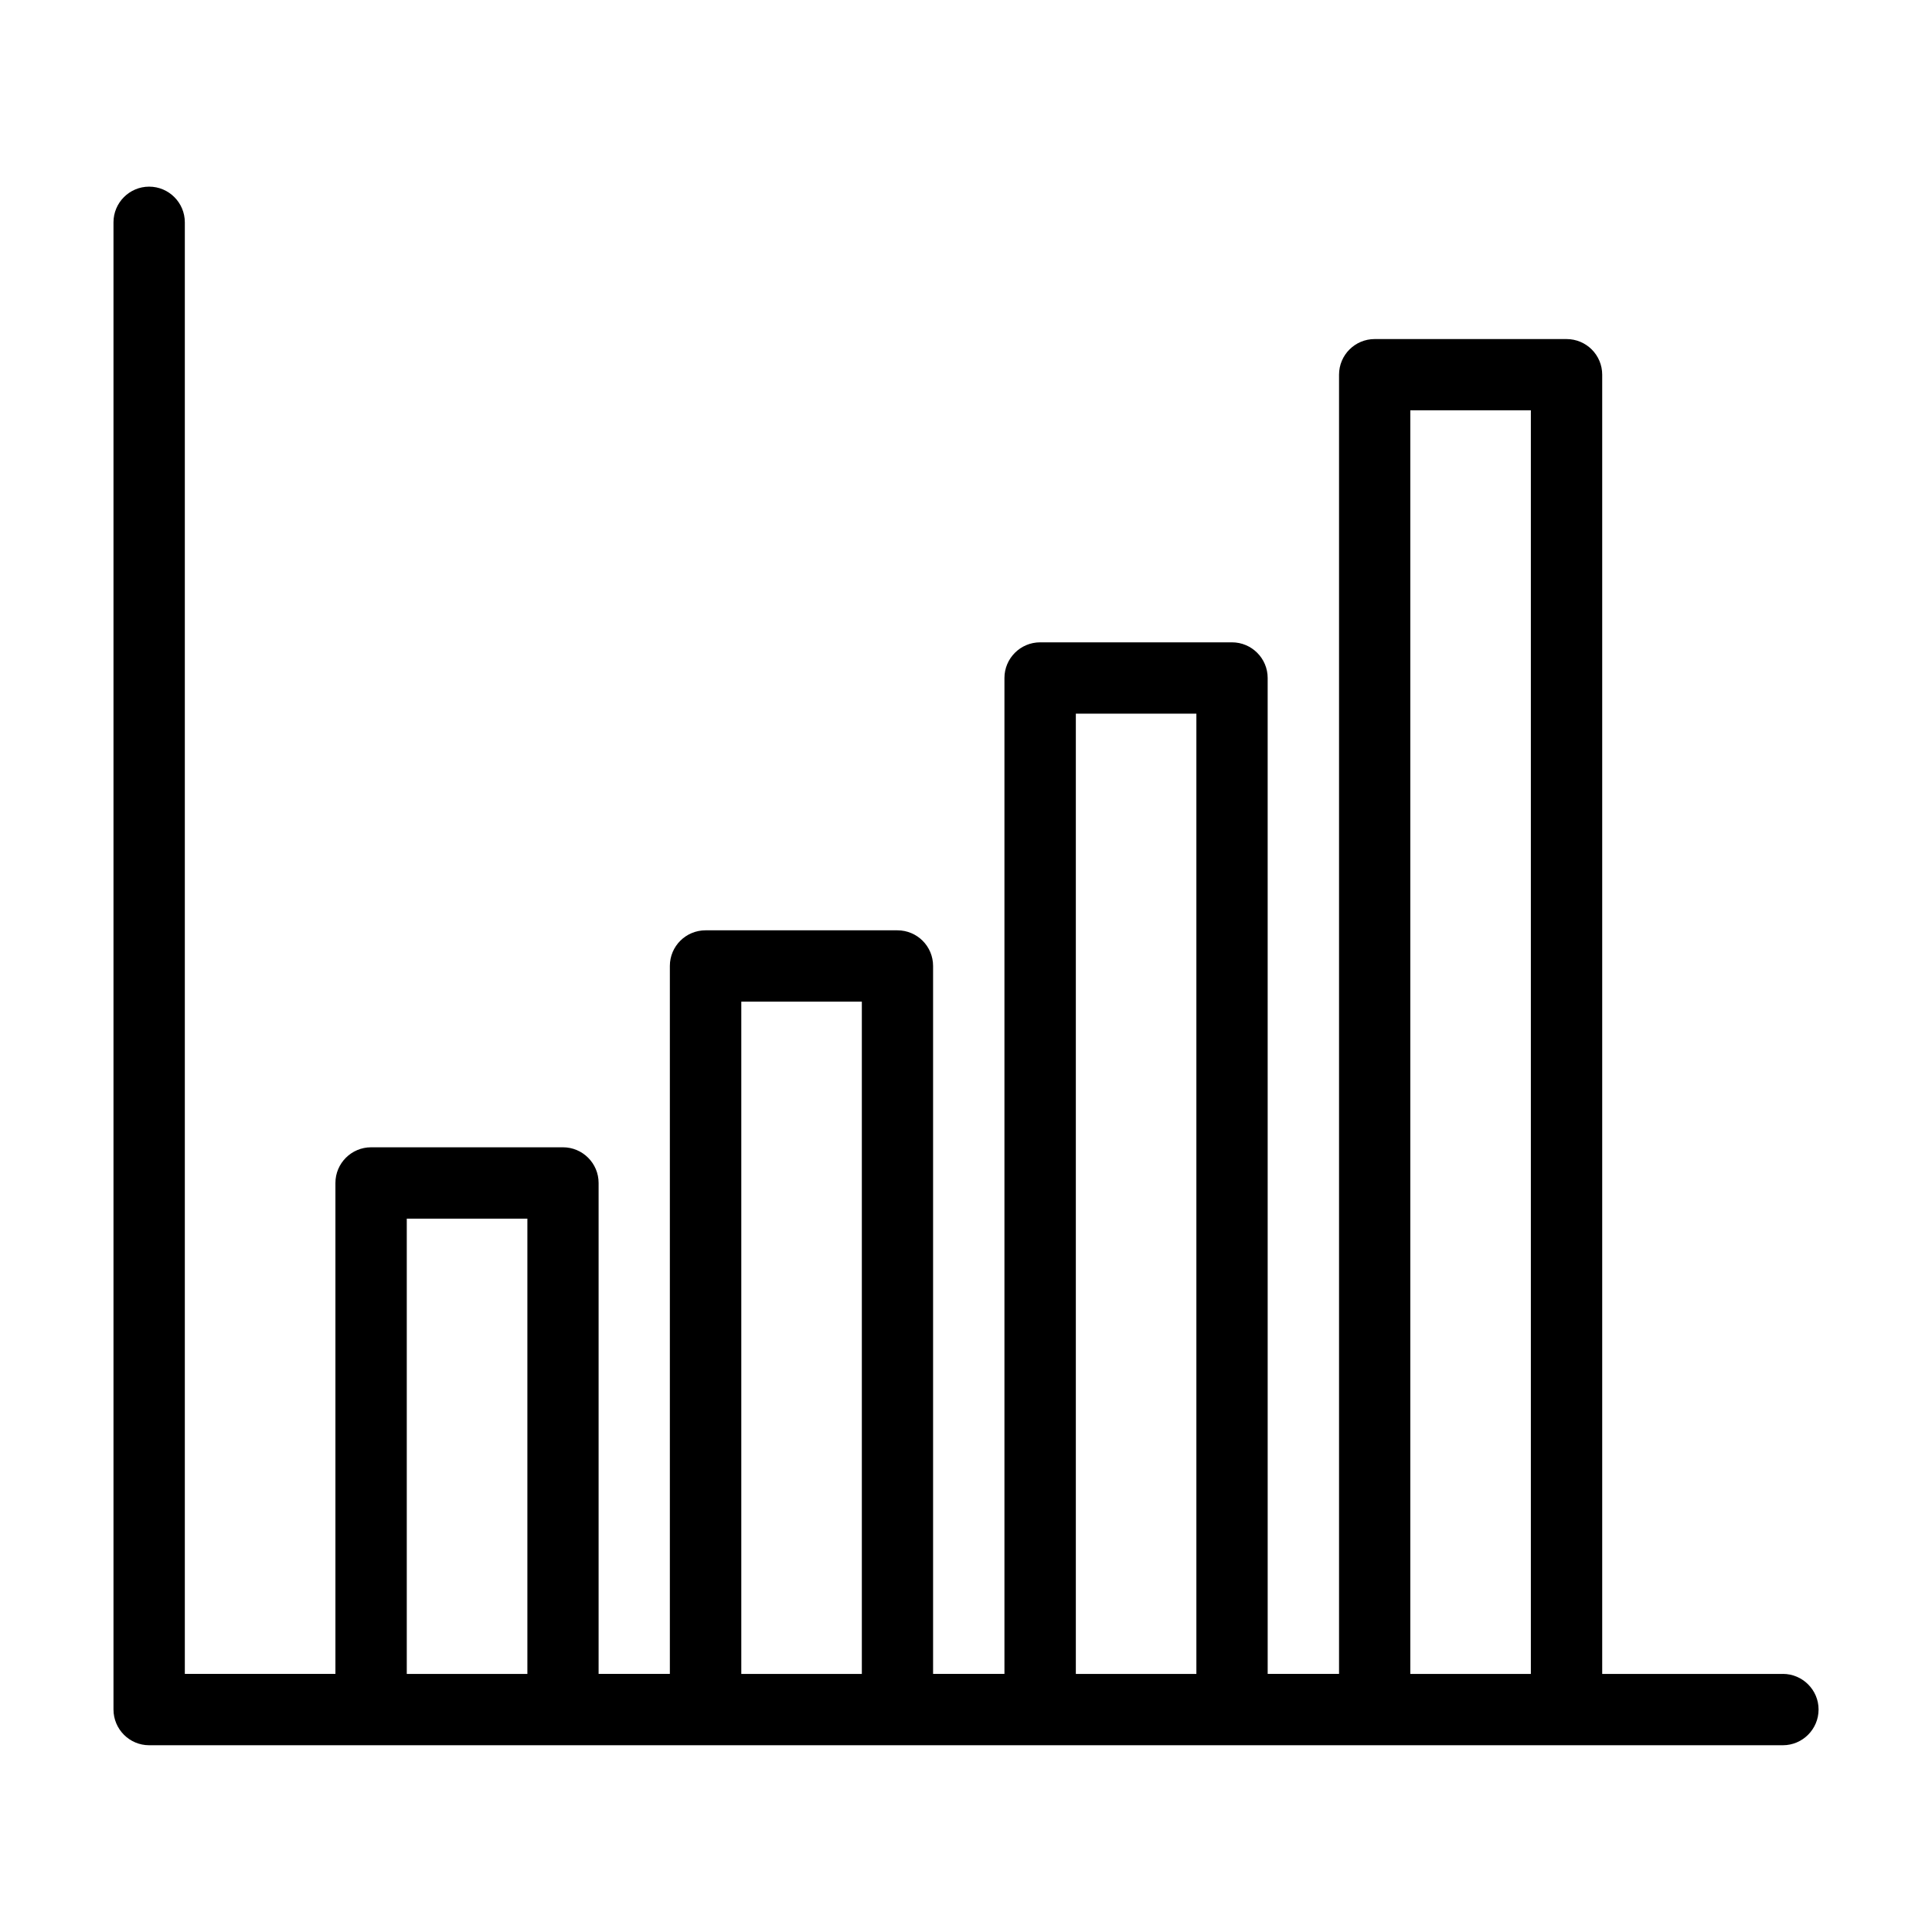 <?xml version="1.0" encoding="UTF-8"?>
<!-- Uploaded to: ICON Repo, www.iconrepo.com, Generator: ICON Repo Mixer Tools -->
<svg fill="#000000" width="800px" height="800px" version="1.1" viewBox="144 144 512 512" xmlns="http://www.w3.org/2000/svg">
 <path d="m616.48 587.61h-47.879v-344.31c0-5.227-4.234-9.445-9.461-9.445h-50.836c-5.211 0-9.445 4.219-9.445 9.445v344.3h-18.91l-0.004-263.93c0-5.195-4.234-9.445-9.461-9.445h-50.836c-5.227 0-9.461 4.25-9.461 9.445v263.93h-18.91v-187.61c0-5.227-4.234-9.445-9.461-9.445h-50.836c-5.227 0-9.461 4.219-9.461 9.445v187.61h-18.883v-130.11c0-5.195-4.234-9.445-9.445-9.445h-50.84c-5.227 0-9.461 4.25-9.461 9.445v130.11h-39.91v-384.69c0-5.195-4.234-9.445-9.461-9.445-5.211 0-9.445 4.25-9.445 9.445v394.12c0 5.227 4.234 9.477 9.445 9.477h432.96c5.211 0 9.461-4.25 9.461-9.477 0-5.18-4.25-9.43-9.461-9.43zm-364.68 0v-120.66h31.961v120.66zm88.652 0v-178.16h31.945v178.16zm88.656 0v-254.49h31.945v254.49zm88.641 0v-334.88h31.945v334.88z"/>
</svg>